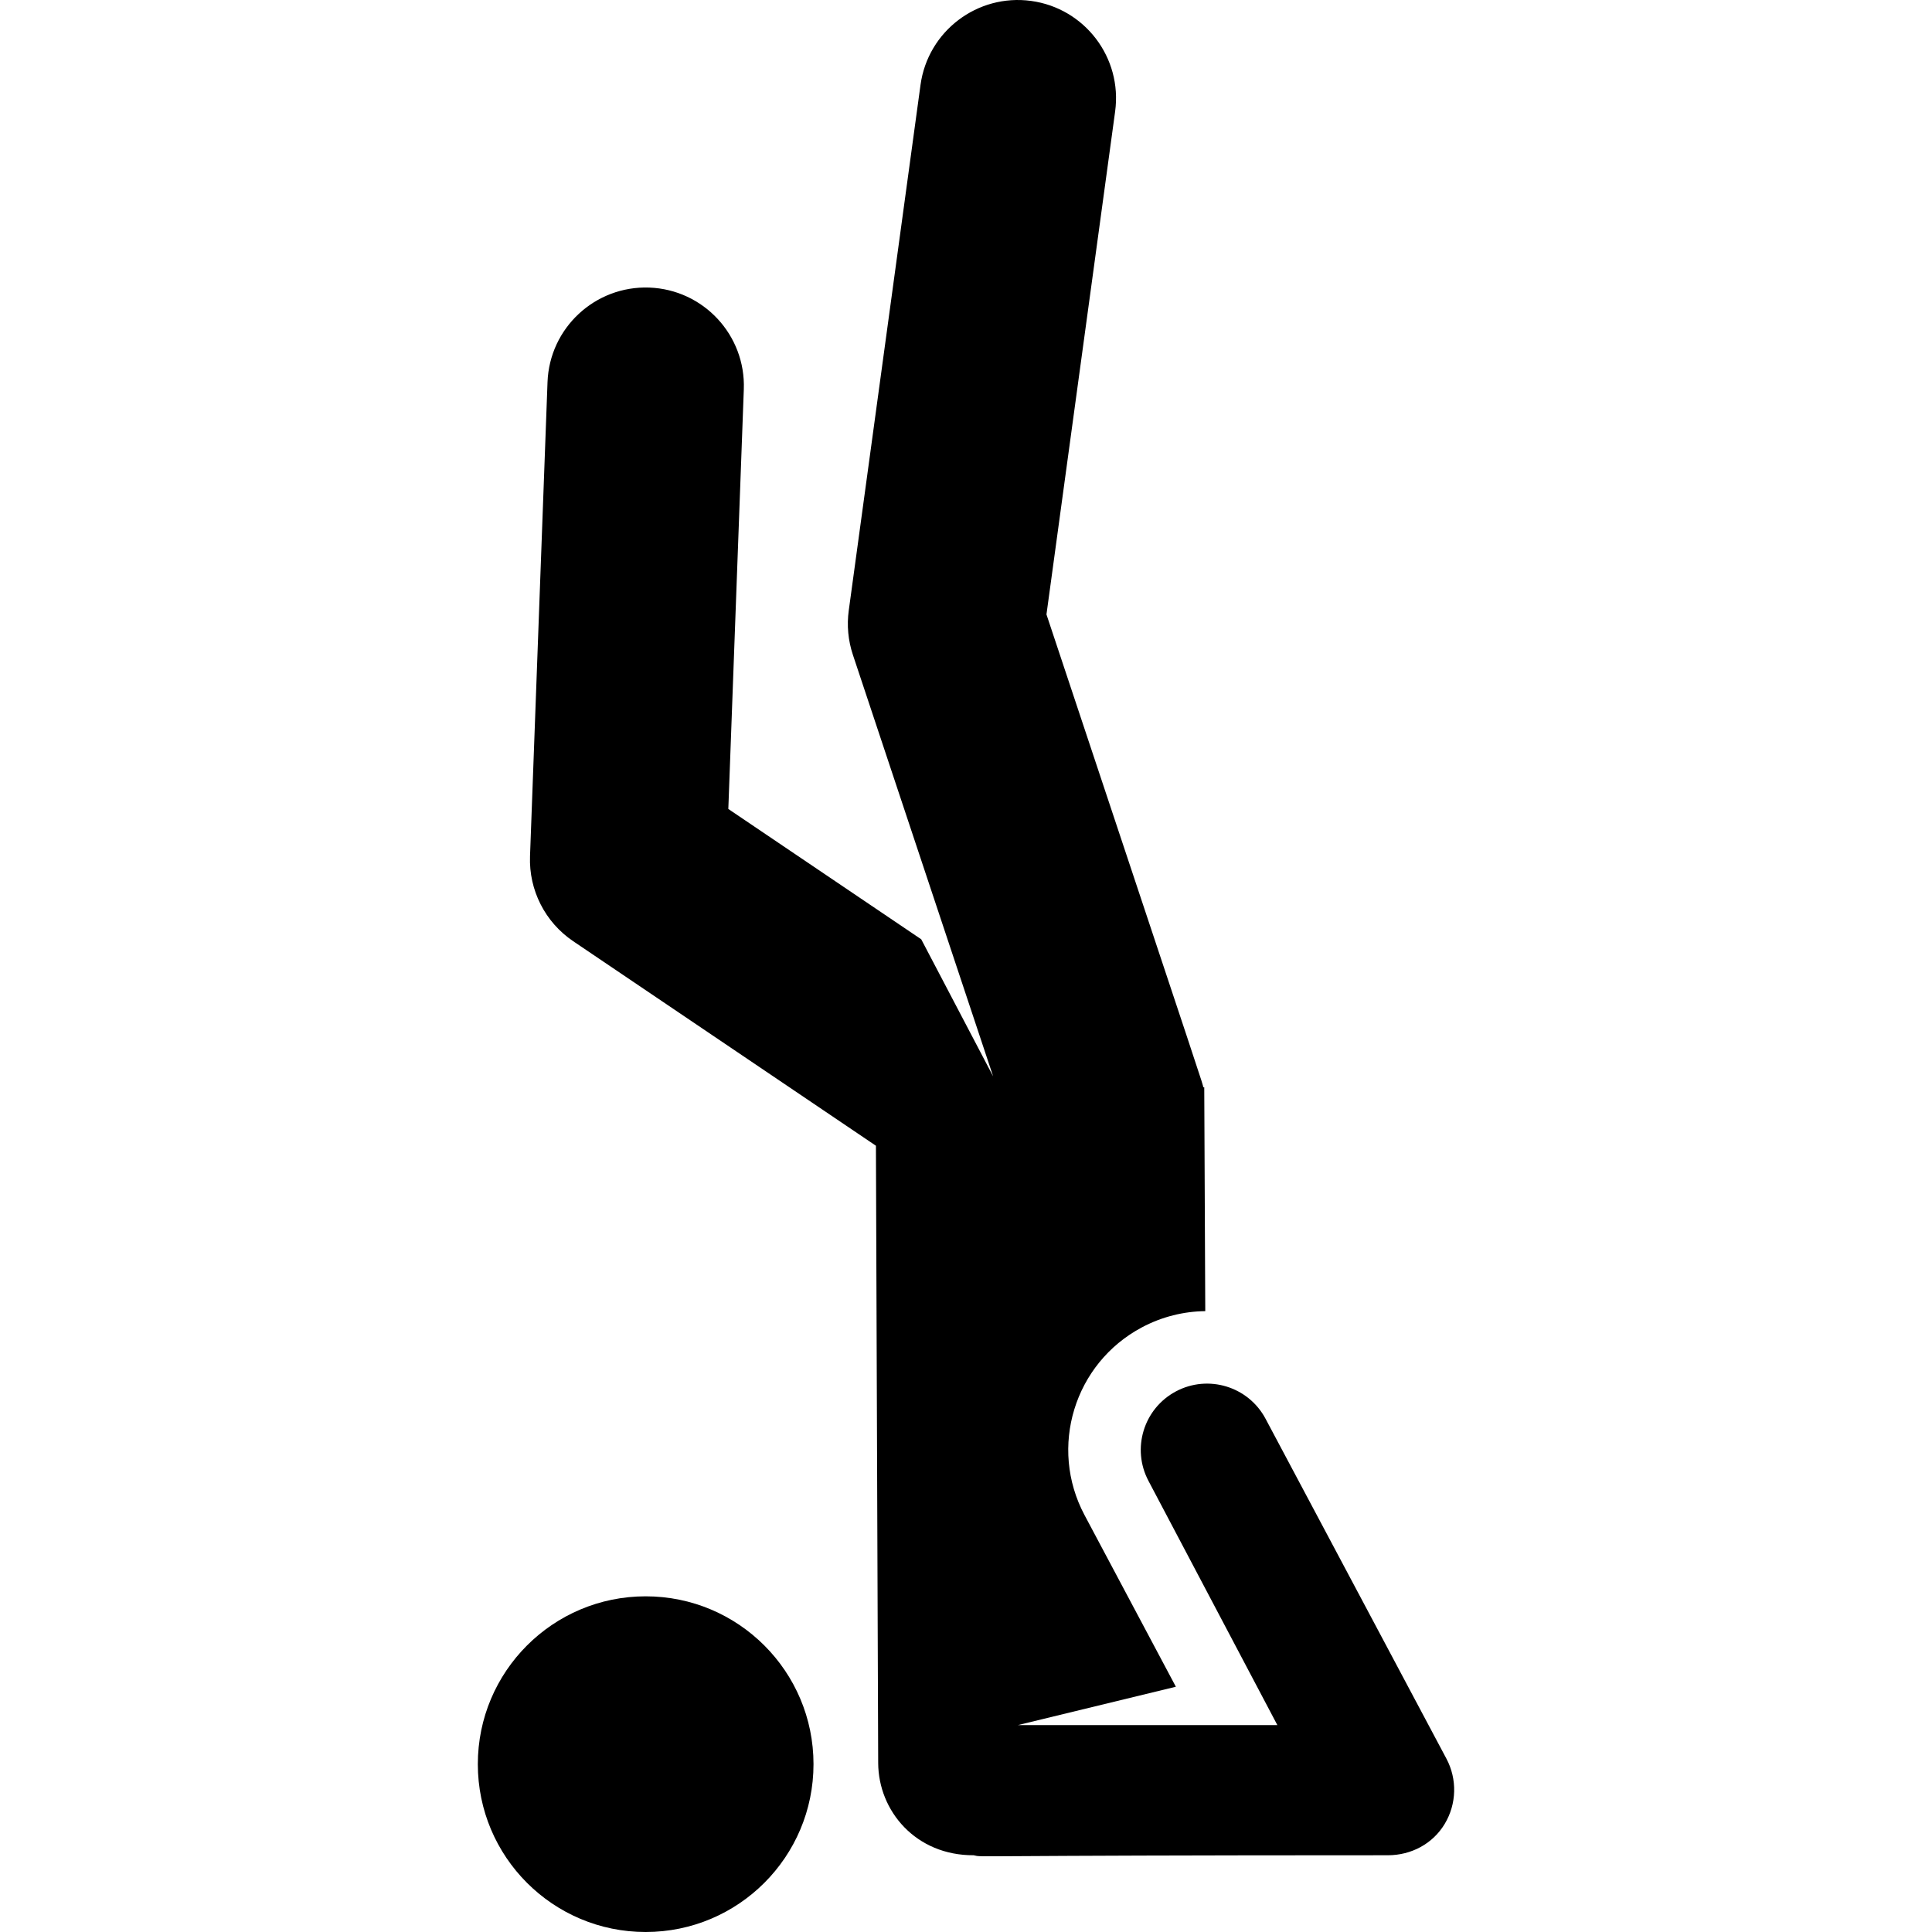 <?xml version="1.0" encoding="iso-8859-1"?>
<!-- Uploaded to: SVG Repo, www.svgrepo.com, Generator: SVG Repo Mixer Tools -->
<svg fill="#000000" height="800px" width="800px" version="1.1" id="Layer_1" xmlns="http://www.w3.org/2000/svg" xmlns:xlink="http://www.w3.org/1999/xlink" 
	 viewBox="0 0 511.997 511.997" xml:space="preserve">
<g>
	<g>
		<path d="M383.311,466.06l-47.928-90.073c-4.556-8.563-15.193-11.809-23.754-7.254c-8.563,4.557-11.811,15.192-7.255,23.754
			l34.139,64.683h-68.781c3.625-0.881,35.875-8.71,41.882-10.169l-24.204-45.488c-9.542-17.932-2.74-40.203,15.192-49.744
			c5.366-2.856,11.12-4.238,16.805-4.306c-0.006-1.143-0.26-57.388-0.269-59.307c0,0-0.088,0-0.256,0
			c-0.417-1.837,2.439,6.924-41.56-125.327l18.196-133.277c1.945-14.242-8.025-27.364-22.267-29.309
			c-14.239-1.943-27.364,8.025-29.309,22.267l-19.015,139.272c-0.538,3.944-0.166,7.959,1.091,11.737l37.169,111.722l-19.05-36.316
			l-51.126-34.541l4.105-111.204c0.53-14.364-10.685-26.439-25.049-26.97c-14.346-0.519-26.439,10.684-26.97,25.049l-4.638,125.643
			c-0.331,8.98,3.993,17.497,11.439,22.527l80.23,54.204l0.6,163.595c0.058,12.682,9.956,24.501,25.293,24.431
			c2.84,0.625-4.952,0,109.786,0c6.166,0,11.88-3.023,15.055-8.309C386.037,478.067,386.207,471.503,383.311,466.06z"/>
	</g>
</g>
<g>
	<g>
		<circle cx="171.107" cy="467.518" r="44.479"/>
	</g>
</g>
</svg>